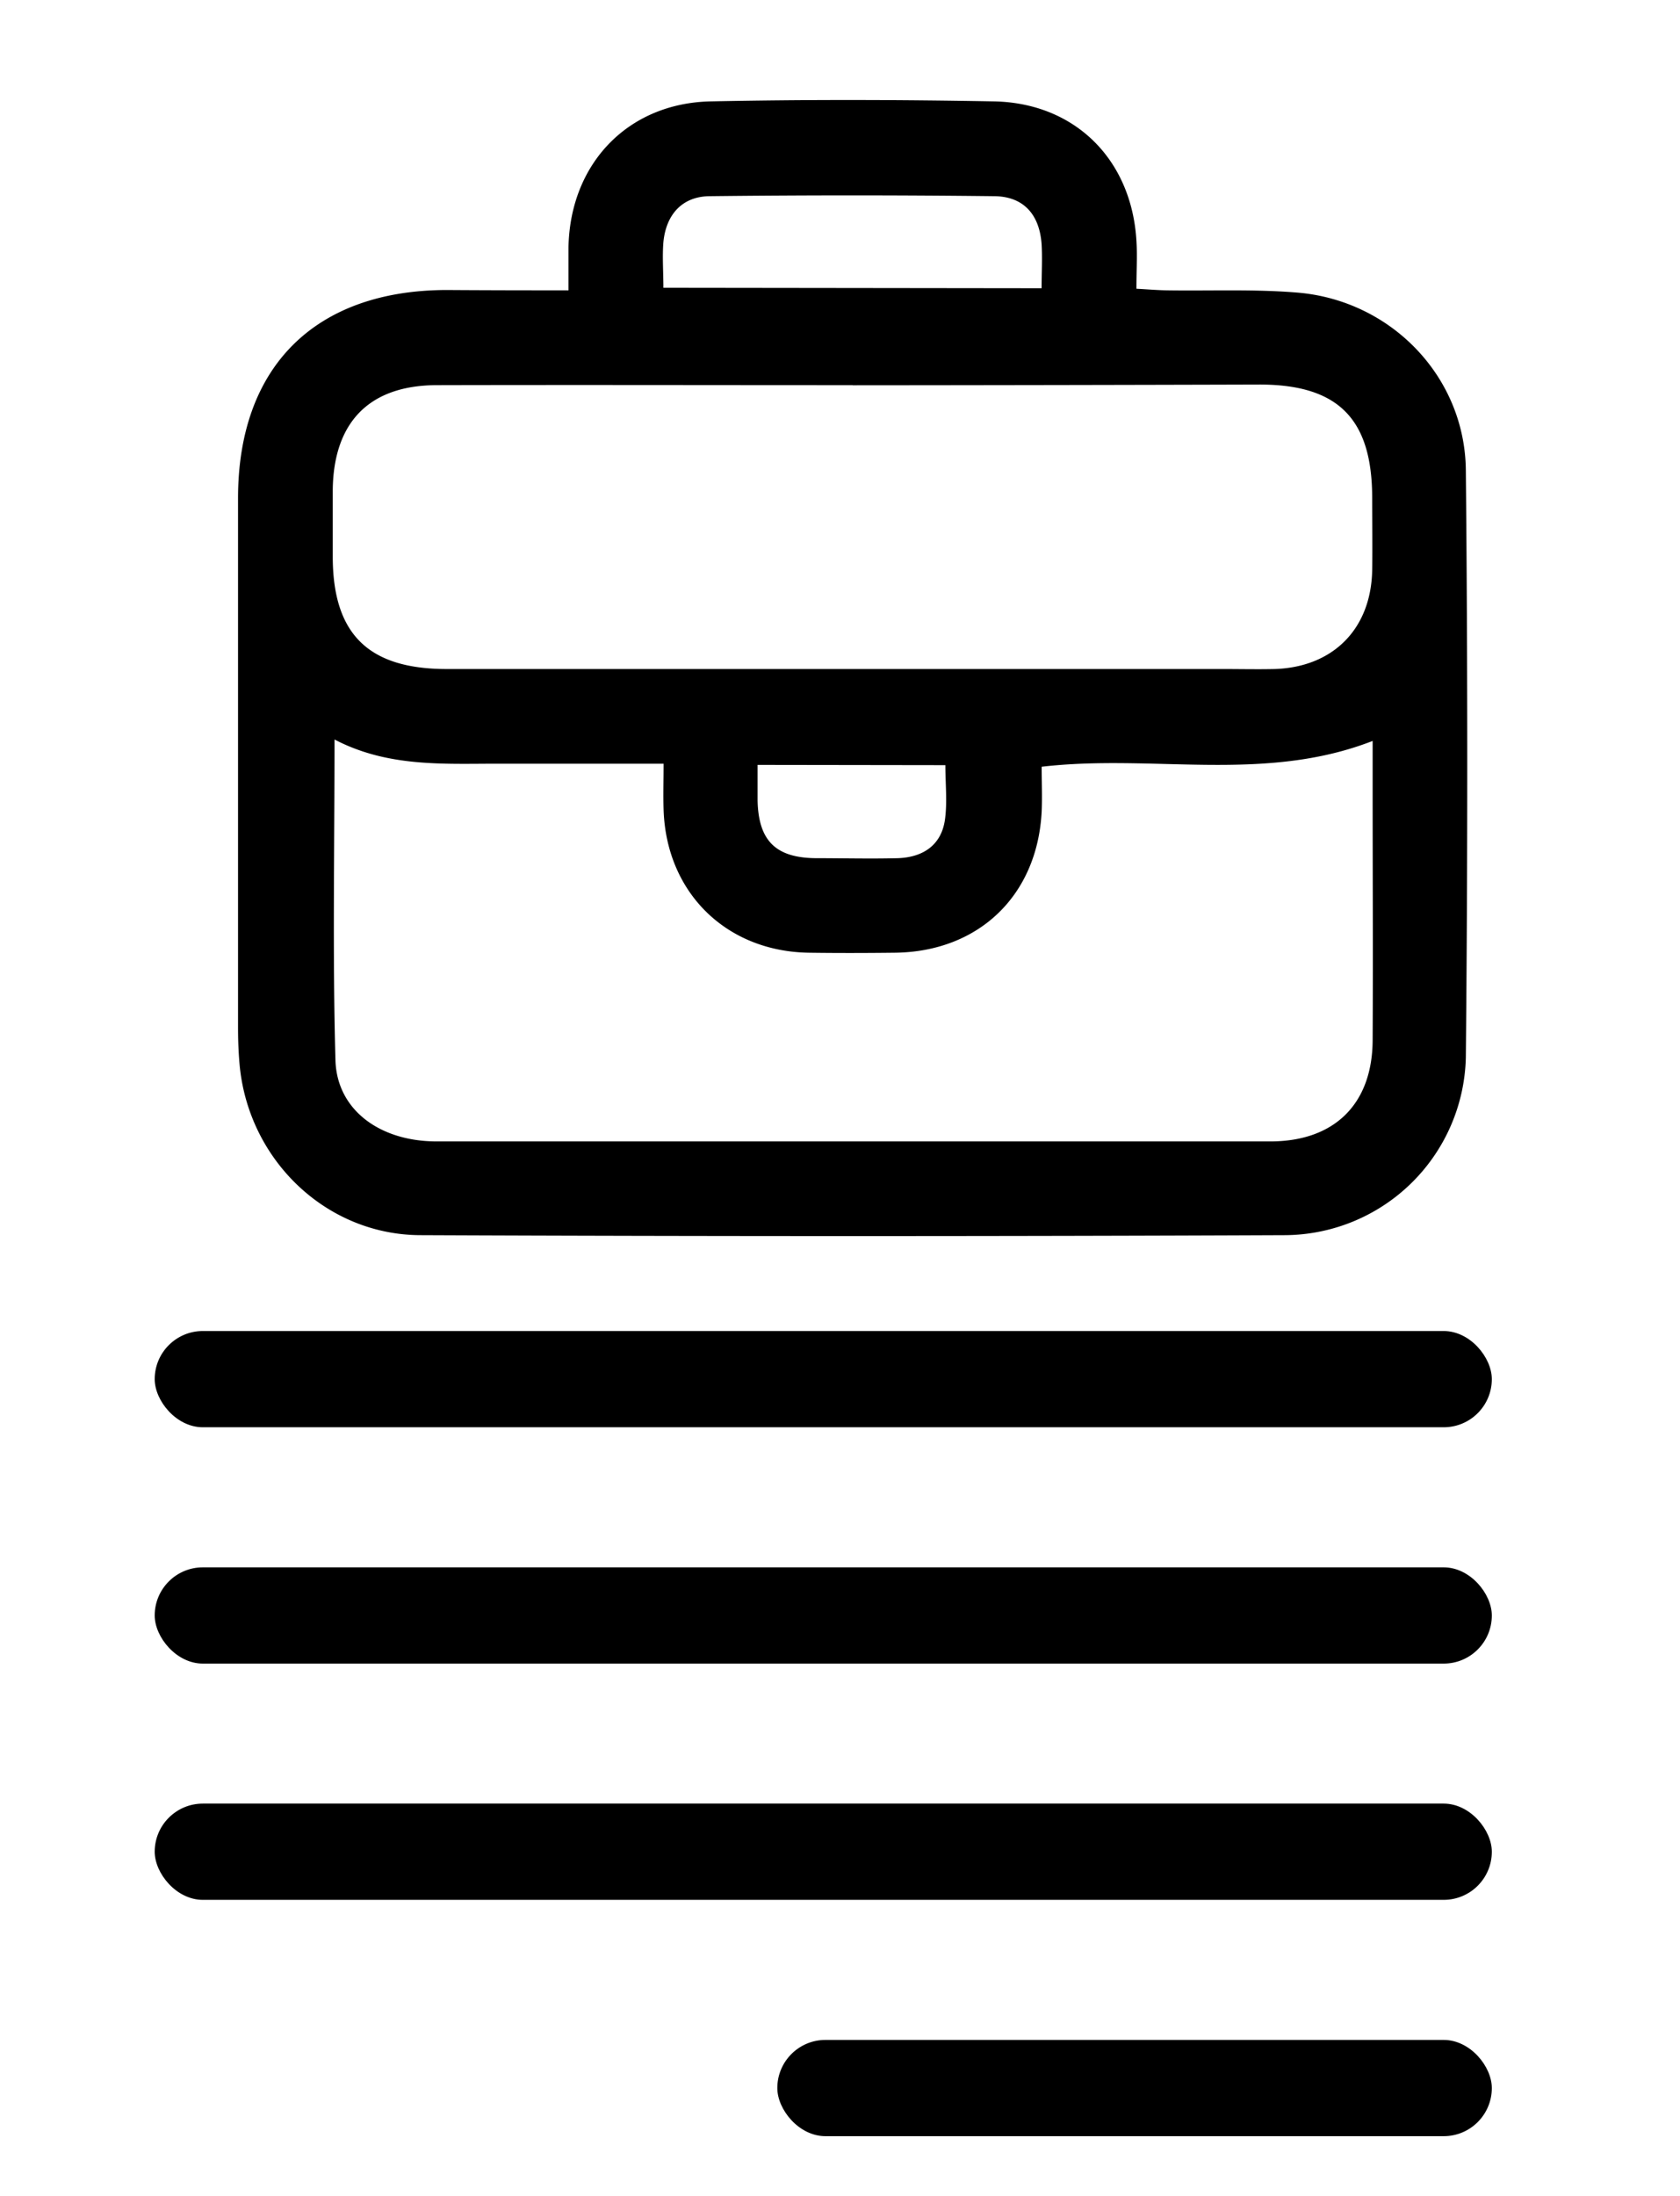 <svg id="Layer_1" data-name="Layer 1" xmlns="http://www.w3.org/2000/svg" viewBox="0 0 255.42 333.78"><path d="M86.43,44.13c0-2.64,0-4.58,0-6.53.23-12.69,9-21.93,21.63-22.19,14.32-.29,28.64-.26,43,0,12.37.21,21,8.84,21.72,21.22.14,2.23,0,4.48,0,7.26,1.7.09,3.17.22,4.64.24,6.6.1,13.22-.2,19.78.34,14.25,1.15,25.52,12.75,25.66,27q.43,44.63,0,89.27a27.66,27.66,0,0,1-27.46,27q-65.68.28-131.39,0c-14.36,0-26.14-11.35-27.56-25.68-.19-2-.26-3.92-.26-5.89q0-40.22,0-80.43c0-20,11.71-31.61,31.69-31.66C73.85,44.12,79.86,44.13,86.43,44.13Zm71.94,72.41c0,2.36.1,4.6,0,6.83-.66,12.76-9.58,21.31-22.35,21.44-4.35.05-8.7.06-13,0-12.6-.17-21.72-9.13-22.13-21.73-.07-2.2,0-4.4,0-7-8.76,0-17,0-25.26,0s-16.7.54-24.77-3.68c0,16.77-.3,32.76.14,48.73.21,7.59,6.77,12.35,15.35,12.36q63.39,0,126.78,0c9.75,0,15.51-5.68,15.56-15.36.07-12.78,0-25.55,0-38.33v-7.18C192.15,119.05,175.37,114.57,158.37,116.54Zm-28.73-58c-21,0-42.11-.05-63.17,0-10.3,0-15.76,5.6-15.88,15.93,0,3.36,0,6.73,0,10.1,0,11.81,5.41,17.12,17.33,17.12H185.83c2.67,0,5.33.06,8,0,8.87-.3,14.62-6.11,14.79-15,.06-3.65,0-7.3,0-11,0-12-5.14-17.23-17.08-17.24Q160.59,58.54,129.64,58.56Zm28.72-14.73c0-2.32.13-4.53,0-6.72-.33-4.48-2.73-7.22-7.16-7.27q-21.66-.25-43.34,0c-4.18.05-6.61,2.84-7,7-.18,2.2,0,4.42,0,6.92Zm-43.18,72.45c0,2.12,0,3.78,0,5.43.14,6.07,2.73,8.67,8.77,8.75,4.2,0,8.4.11,12.59,0,3.74-.14,6.55-1.93,7.12-5.81.38-2.68.07-5.45.07-8.33Z"/><rect x="23.52" y="202.31" width="203.29" height="14.63" rx="7.32"/><rect x="23.52" y="238.23" width="203.29" height="14.63" rx="7.32"/><rect x="23.52" y="274.14" width="203.29" height="14.63" rx="7.32"/><rect x="118.18" y="310.06" width="108.63" height="14.63" rx="7.32"/></svg>